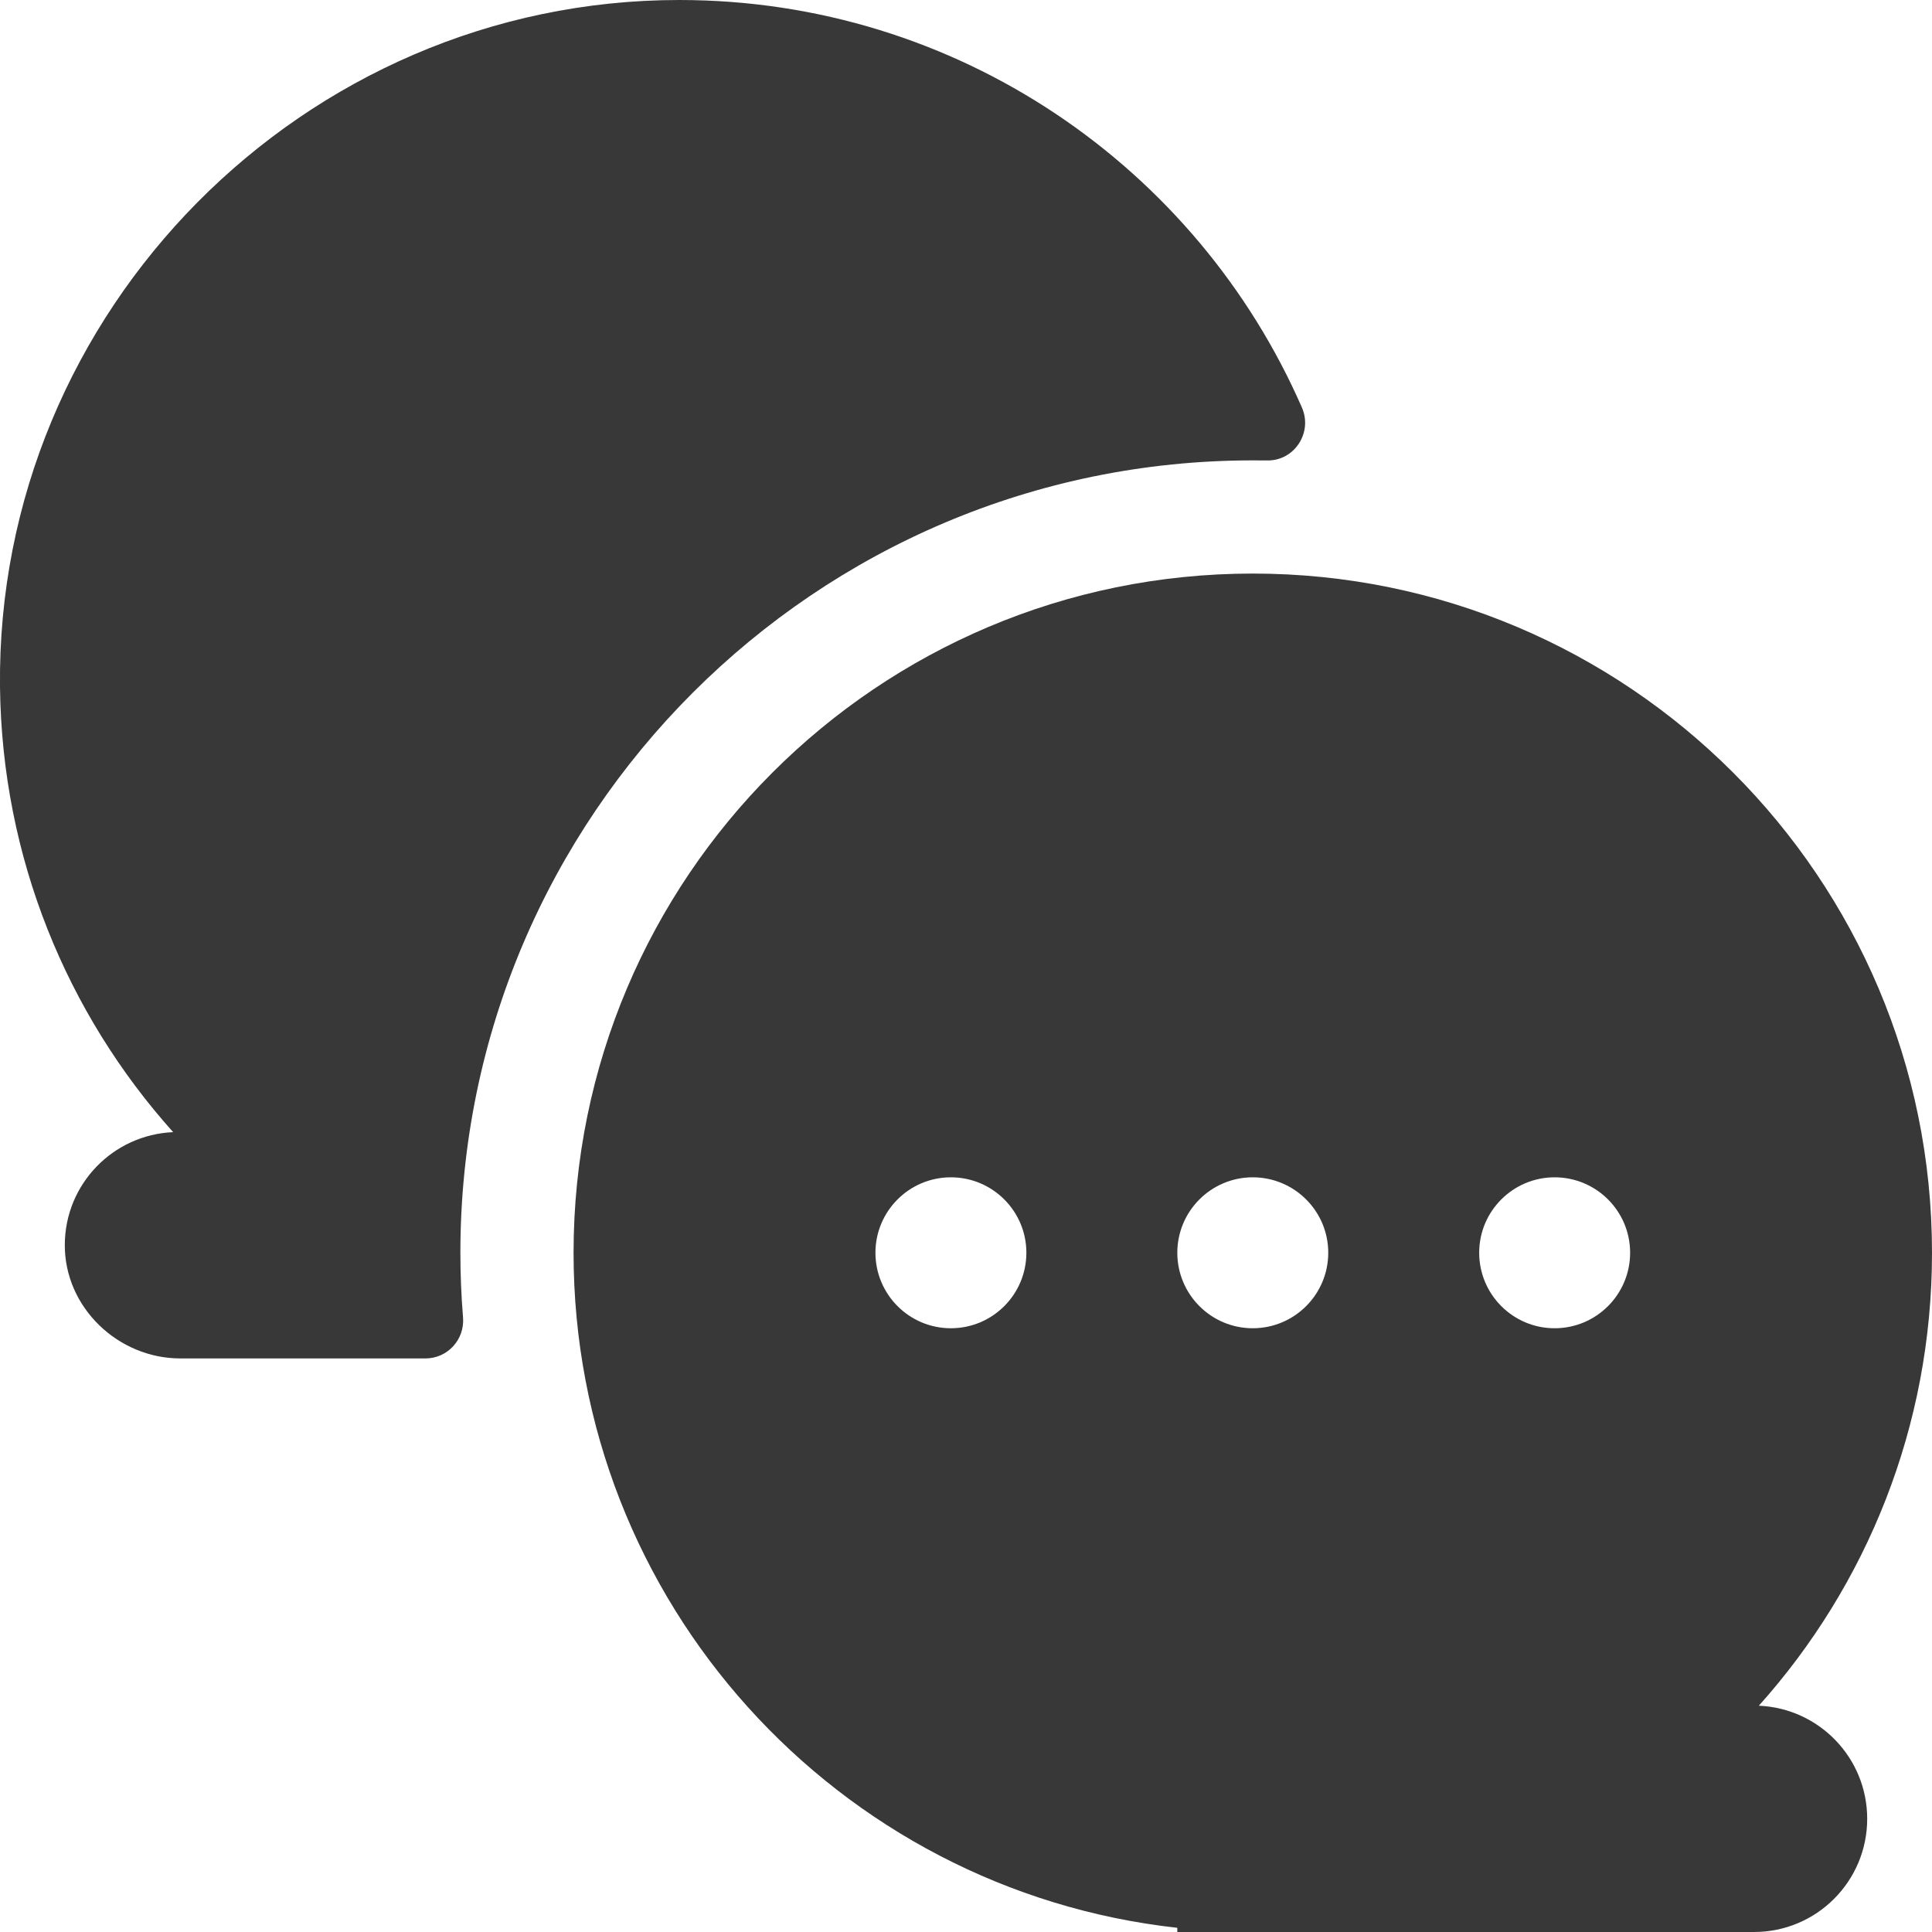 <svg width="24" height="24" viewBox="0 0 24 24" fill="none" xmlns="http://www.w3.org/2000/svg">
<g clip-path="url(#clip0_6512_11508)">
<path d="M5.719 15.562C5.719 10.135 10.135 5.719 15.562 5.719C15.621 5.719 15.68 5.719 15.739 5.72C16.079 5.727 16.309 5.375 16.173 5.063C14.871 2.083 11.898 4.26333e-10 8.438 4.26333e-10C3.772 -4.68746e-05 -0.05 3.865 0 8.531C0.024 10.656 0.833 12.593 2.151 14.064C1.403 14.096 0.807 14.71 0.805 15.464C0.802 16.24 1.465 16.875 2.241 16.875H5.285C5.56 16.875 5.774 16.64 5.752 16.366C5.73 16.099 5.719 15.831 5.719 15.562Z" fill="#383838"/>
<path d="M21.849 21.189C23.186 19.696 24 17.724 24 15.562C24 10.903 20.222 7.125 15.562 7.125C10.903 7.125 7.125 10.903 7.125 15.562C7.125 19.905 10.406 23.482 14.625 23.948V24H21.789C22.566 24 23.195 23.37 23.195 22.594C23.195 21.837 22.598 21.221 21.849 21.189ZM11.812 16.5C11.295 16.5 10.875 16.08 10.875 15.562C10.875 15.045 11.295 14.625 11.812 14.625C12.33 14.625 12.75 15.045 12.75 15.562C12.75 16.08 12.33 16.5 11.812 16.5ZM15.562 16.5C15.045 16.5 14.625 16.08 14.625 15.562C14.625 15.045 15.045 14.625 15.562 14.625C16.08 14.625 16.5 15.045 16.5 15.562C16.5 16.08 16.08 16.5 15.562 16.5ZM19.312 16.5C18.795 16.5 18.375 16.08 18.375 15.562C18.375 15.045 18.795 14.625 19.312 14.625C19.83 14.625 20.25 15.045 20.25 15.562C20.25 16.08 19.83 16.5 19.312 16.5Z" fill="#383838"/>
</g>
<defs>
<clipPath id="clip0_6512_11508">
<rect width="24" height="24" fill="white"/>
</clipPath>
</defs>
</svg>
